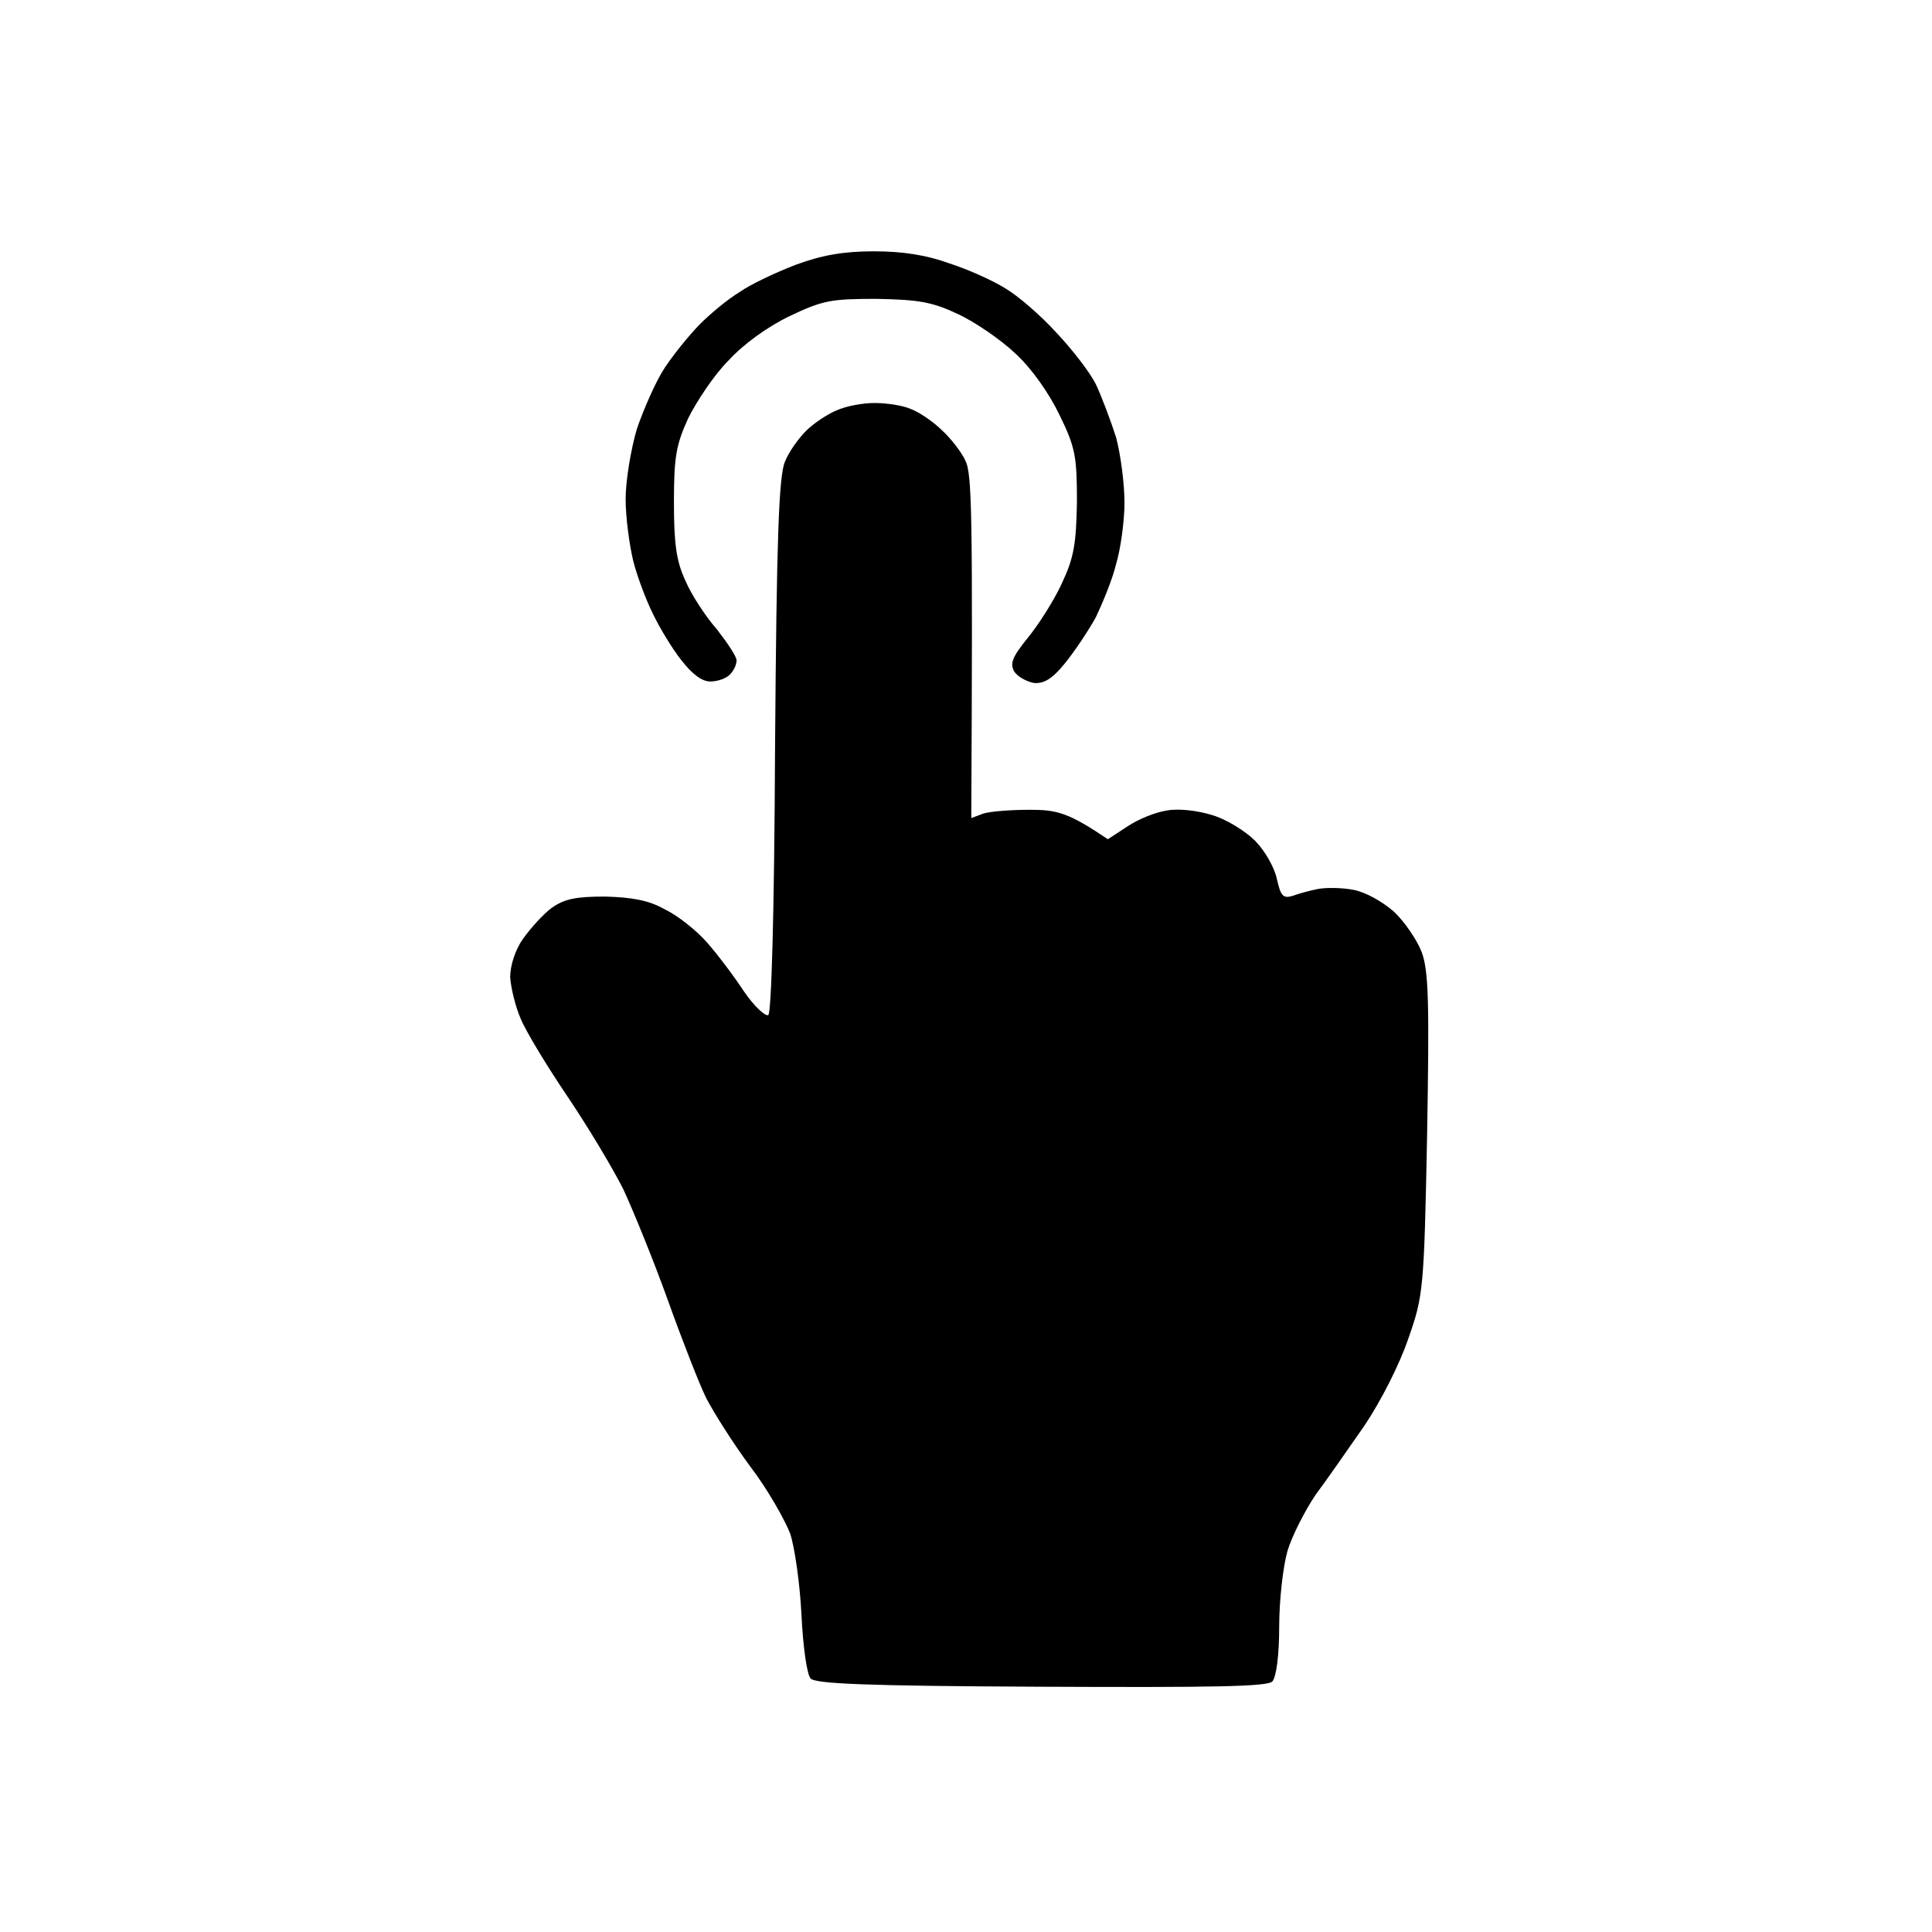 <?xml version="1.0" encoding="UTF-8"?>
<svg xmlns="http://www.w3.org/2000/svg" version="1.2" viewBox="0 0 256 256" width="200" height="200">
  <title>2637b73bc7df686d6b0d544d884659e2</title>
  <style>
		.s0 { fill: #000000 } 
	</style>
  <g id="Background">
    <path id="Path 0" class="s0" d="m105.4 35.1c-2.6 1-6 2.6-7.4 3.6-1.5 0.9-3.8 2.8-5.2 4.2-1.4 1.4-3.5 4-4.7 5.8-1.2 1.8-2.8 5.5-3.7 8.1-0.8 2.7-1.5 6.9-1.5 9.3 0 2.5 0.5 6.1 1 8.2 0.5 2 1.7 5.2 2.6 7 0.9 1.9 2.6 4.7 3.8 6.2 1.4 1.8 2.7 2.8 3.8 2.8 1 0 2.1-0.4 2.6-0.9 0.5-0.5 0.9-1.3 0.9-1.9 0-0.5-1.2-2.3-2.6-4.1-1.5-1.7-3.4-4.6-4.2-6.5-1.2-2.6-1.5-4.9-1.5-10.4 0-6 0.3-7.6 1.9-11.1 1.1-2.2 3.4-5.7 5.3-7.6 2-2.2 5.2-4.5 8.1-5.9 4.4-2.1 5.5-2.3 11.5-2.3 5.6 0.1 7.4 0.4 10.8 2 2.2 1 5.7 3.4 7.6 5.2 2.2 2 4.5 5.3 5.9 8.2 2.1 4.3 2.3 5.5 2.3 11.5-0.1 5.6-0.4 7.4-2 10.8-1 2.2-3.1 5.5-4.5 7.2-2.1 2.6-2.4 3.4-1.8 4.5 0.5 0.7 1.6 1.3 2.6 1.5 1.3 0.1 2.4-0.5 4.1-2.6 1.3-1.6 3.1-4.3 4.1-6.1 0.9-1.9 2.2-5 2.7-7.1 0.6-2 1.1-5.7 1.1-8.1 0-2.5-0.5-6.3-1.1-8.6-0.7-2.2-1.9-5.4-2.7-7.1-0.8-1.6-3.2-4.7-5.3-6.9-2-2.2-5-4.8-6.7-5.8-1.6-1-4.9-2.5-7.4-3.3-3-1.1-6.2-1.6-10-1.6-4 0-6.9 0.5-10.4 1.8zm5.4 19.3c-1.2 0.5-3 1.7-4 2.7-1 1-2.3 2.8-2.8 4.1-0.8 1.9-1.1 10.2-1.3 37.7-0.1 22.8-0.5 35.4-0.9 35.6-0.4 0.2-1.9-1.2-3.2-3.1-1.3-2-3.5-4.9-4.9-6.5-1.4-1.6-3.9-3.6-5.6-4.4-2.1-1.2-4.3-1.6-7.9-1.7-3.9 0-5.4 0.3-7.1 1.5-1.1 0.8-2.8 2.7-3.8 4.1-1 1.4-1.7 3.5-1.7 5.1 0.1 1.4 0.7 3.9 1.4 5.5 0.7 1.7 3.5 6.3 6.2 10.3 2.7 4 6 9.5 7.4 12.3 1.3 2.8 4 9.4 5.9 14.7 1.9 5.3 4.2 11.2 5.1 13 1 1.9 3.5 5.9 5.8 9 2.3 3 4.6 7.1 5.3 8.9 0.6 1.8 1.3 6.7 1.5 10.8 0.2 4.1 0.7 7.8 1.2 8.4 0.6 0.7 7.1 1 30.5 1.1 22.8 0.1 30 0 30.7-0.7 0.5-0.6 0.9-3.3 0.9-7.3 0-3.4 0.5-7.9 1.1-10 0.6-2 2.3-5.3 3.7-7.4 1.5-2 4.4-6.2 6.5-9.2 2.2-3.3 4.6-8 5.8-11.5 2-5.7 2.1-6.5 2.5-27.1 0.3-17.4 0.2-21.6-0.7-24.1-0.6-1.6-2.3-4.1-3.7-5.4-1.6-1.4-3.8-2.6-5.4-2.9-1.6-0.3-3.7-0.3-4.7-0.1-1 0.2-2.5 0.6-3.3 0.9-1.3 0.4-1.6 0-2.1-2.2-0.3-1.5-1.6-3.8-2.9-5.1-1.3-1.3-3.9-2.9-5.7-3.4-1.9-0.6-4.5-0.9-6-0.6-1.4 0.2-3.7 1.1-5.2 2.1l-2.6 1.7c-5.2-3.5-6.7-3.9-10.3-3.9-2.5 0-5.2 0.2-6.2 0.5l-1.6 0.6c0.2-40.7 0.1-45.7-0.8-47.4-0.5-1.1-1.9-2.9-3.1-4-1.1-1.1-3-2.4-4.1-2.8-1.1-0.5-3.3-0.8-4.8-0.8-1.6 0-3.8 0.4-5.1 1z"></path>
  </g>
</svg>
